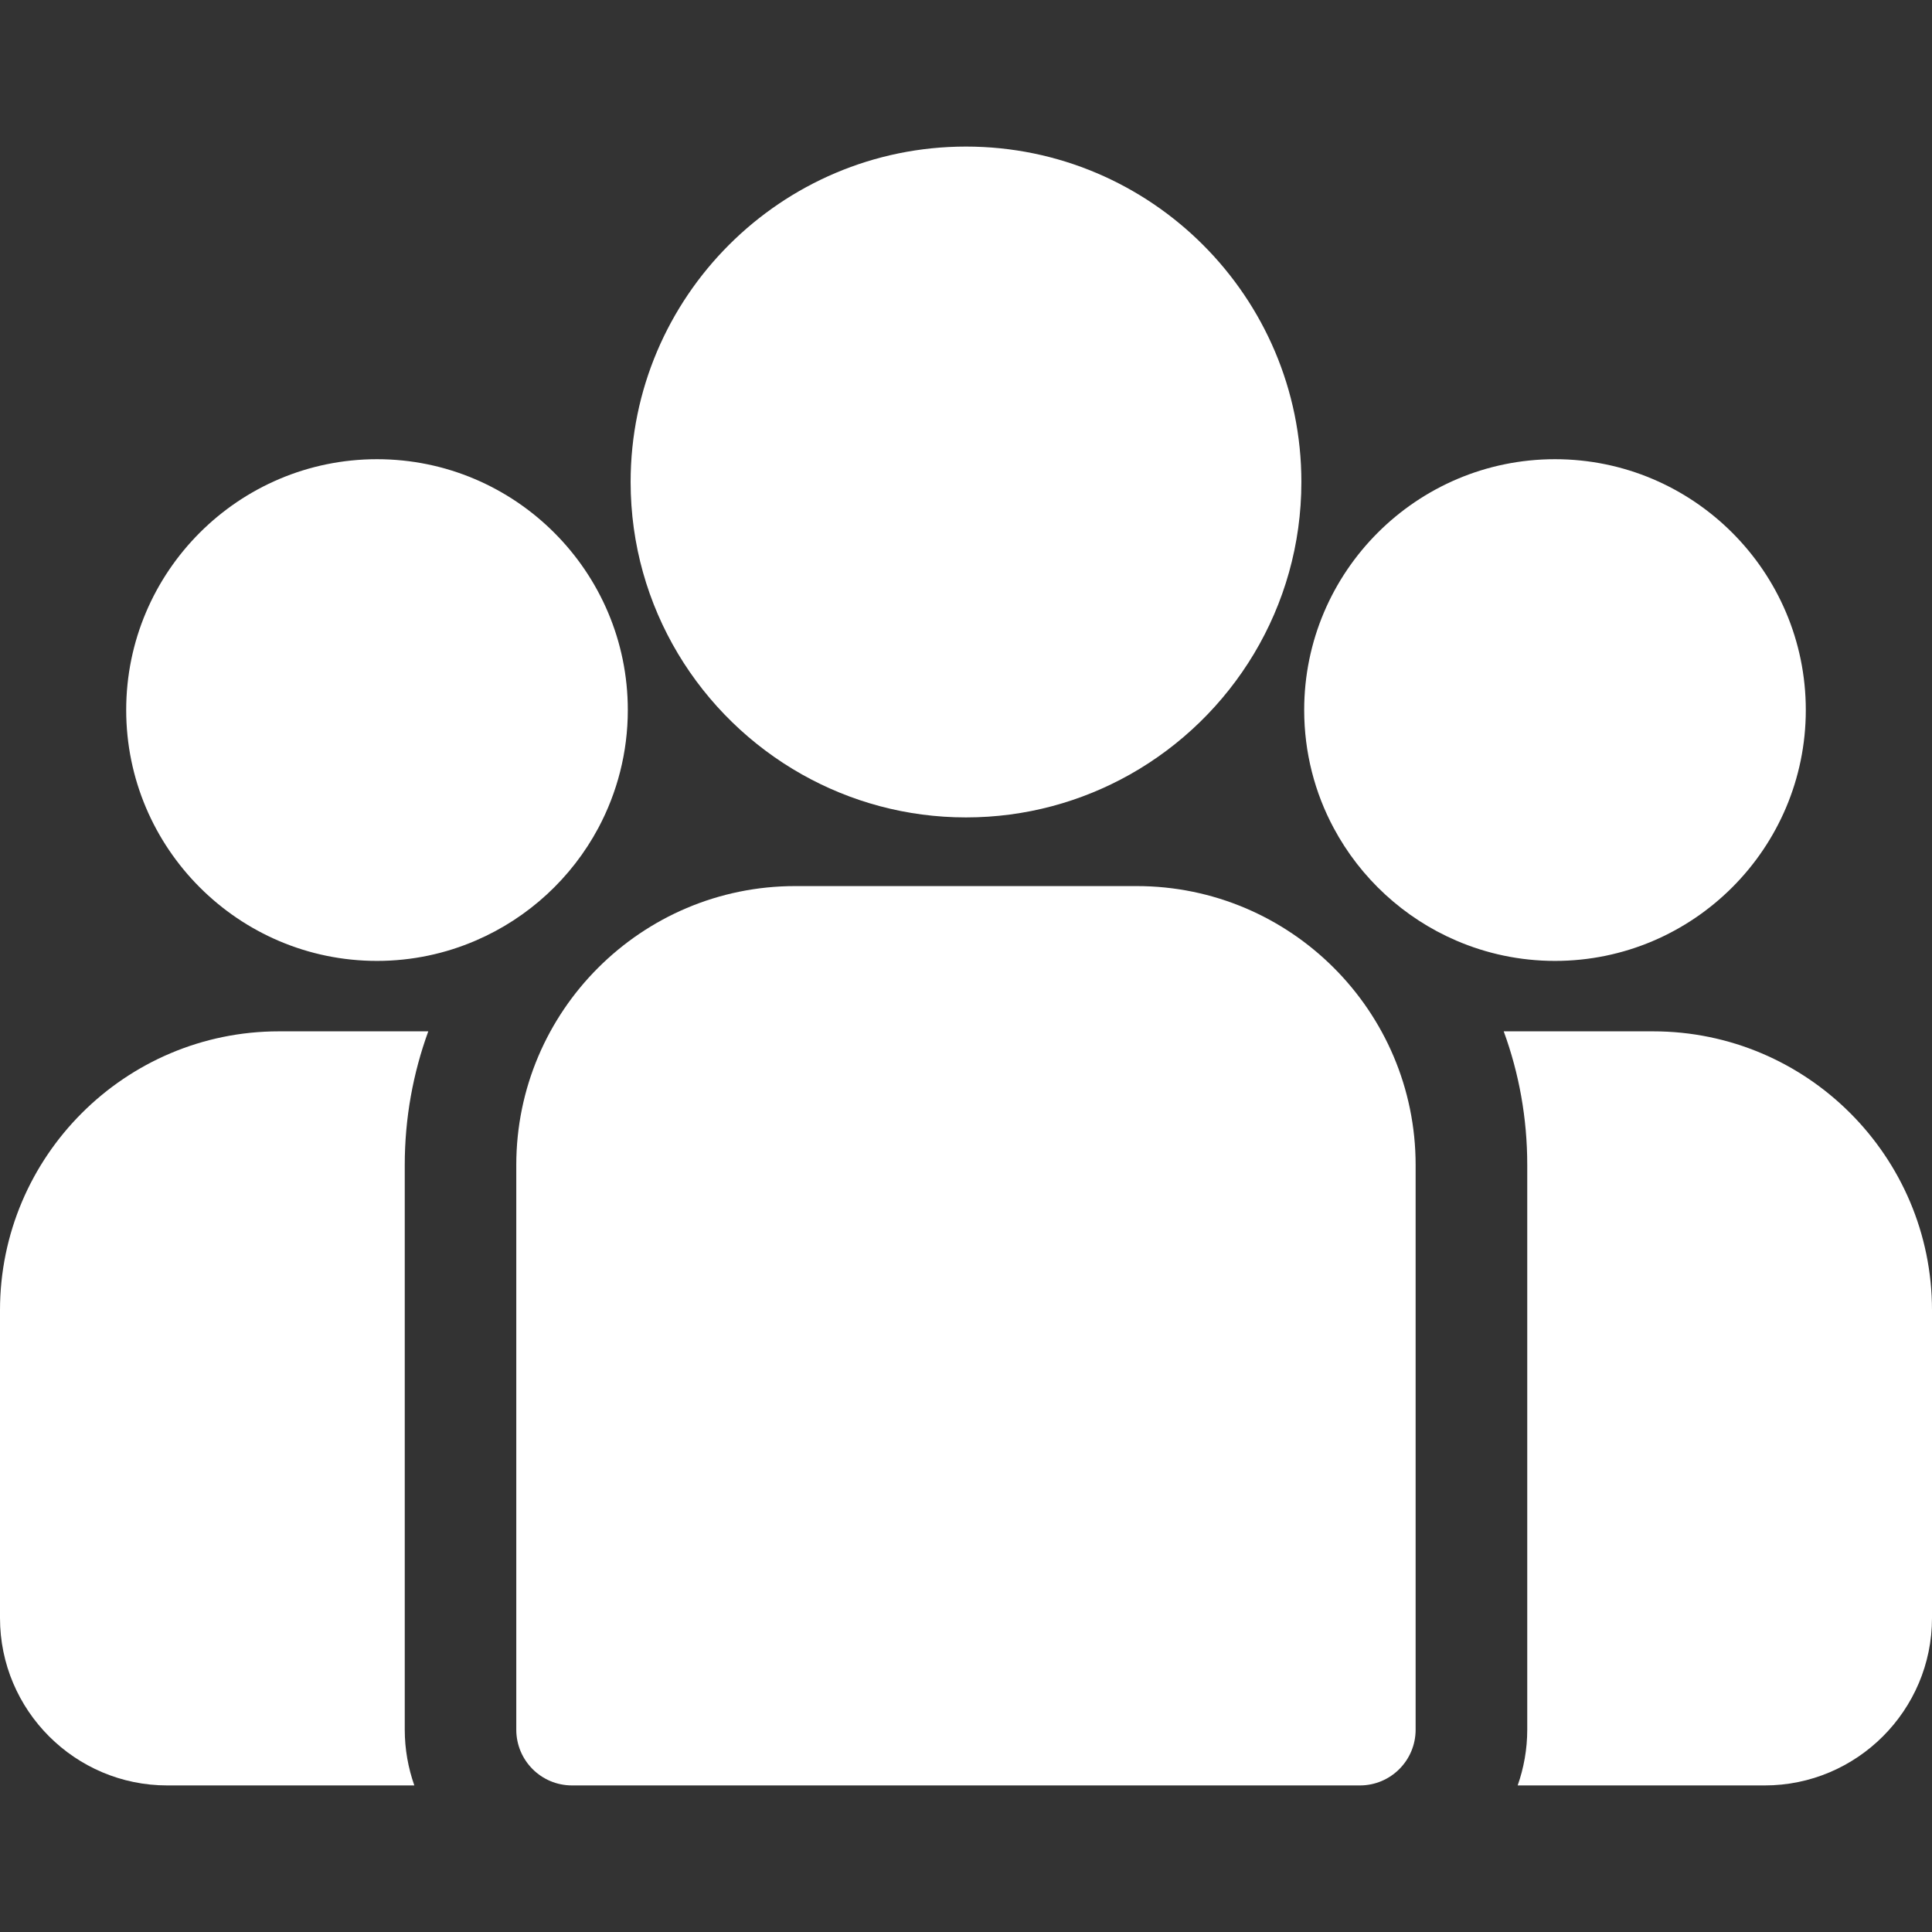 <svg xmlns="http://www.w3.org/2000/svg" width="22" height="22" viewBox="0 0 22 22" fill="none">
  <rect x="0" y="0" width="22" height="22" fill="#333333" stroke="none"/>
  <path d="M18.824 11.744H17.123C17.297 12.219 17.391 12.731 17.391 13.265V19.696C17.391 19.918 17.352 20.132 17.282 20.331H20.095C21.145 20.331 22 19.476 22 18.425V14.92C22 13.169 20.576 11.744 18.824 11.744Z" fill="white"/>
  <path d="M4.609 13.265C4.609 12.731 4.704 12.219 4.877 11.744H3.176C1.425 11.744 0 13.169 0 14.92V18.425C0 19.476 0.855 20.331 1.905 20.331H4.718C4.648 20.132 4.609 19.918 4.609 19.696V13.265Z" fill="white"/>
  <path d="M12.944 10.09H9.055C7.304 10.09 5.879 11.514 5.879 13.266V19.696C5.879 20.047 6.163 20.331 6.514 20.331H15.485C15.836 20.331 16.12 20.047 16.12 19.696V13.266C16.12 11.514 14.695 10.09 12.944 10.09Z" fill="white"/>
  <path d="M11 1.669C8.894 1.669 7.181 3.382 7.181 5.488C7.181 6.917 7.969 8.164 9.133 8.819C9.686 9.13 10.322 9.308 11 9.308C11.678 9.308 12.314 9.13 12.867 8.819C14.031 8.164 14.819 6.917 14.819 5.488C14.819 3.382 13.106 1.669 11 1.669Z" fill="white"/>
  <path d="M4.293 5.229C2.718 5.229 1.437 6.51 1.437 8.085C1.437 9.66 2.718 10.942 4.293 10.942C4.692 10.942 5.073 10.859 5.418 10.71C6.016 10.453 6.509 9.998 6.814 9.427C7.027 9.027 7.149 8.57 7.149 8.085C7.149 6.51 5.868 5.229 4.293 5.229Z" fill="white"/>
  <path d="M17.707 5.229C16.132 5.229 14.851 6.51 14.851 8.085C14.851 8.57 14.972 9.027 15.186 9.427C15.491 9.998 15.984 10.453 16.581 10.71C16.927 10.859 17.307 10.942 17.707 10.942C19.282 10.942 20.563 9.66 20.563 8.085C20.563 6.51 19.282 5.229 17.707 5.229Z" fill="white"/>
</svg>